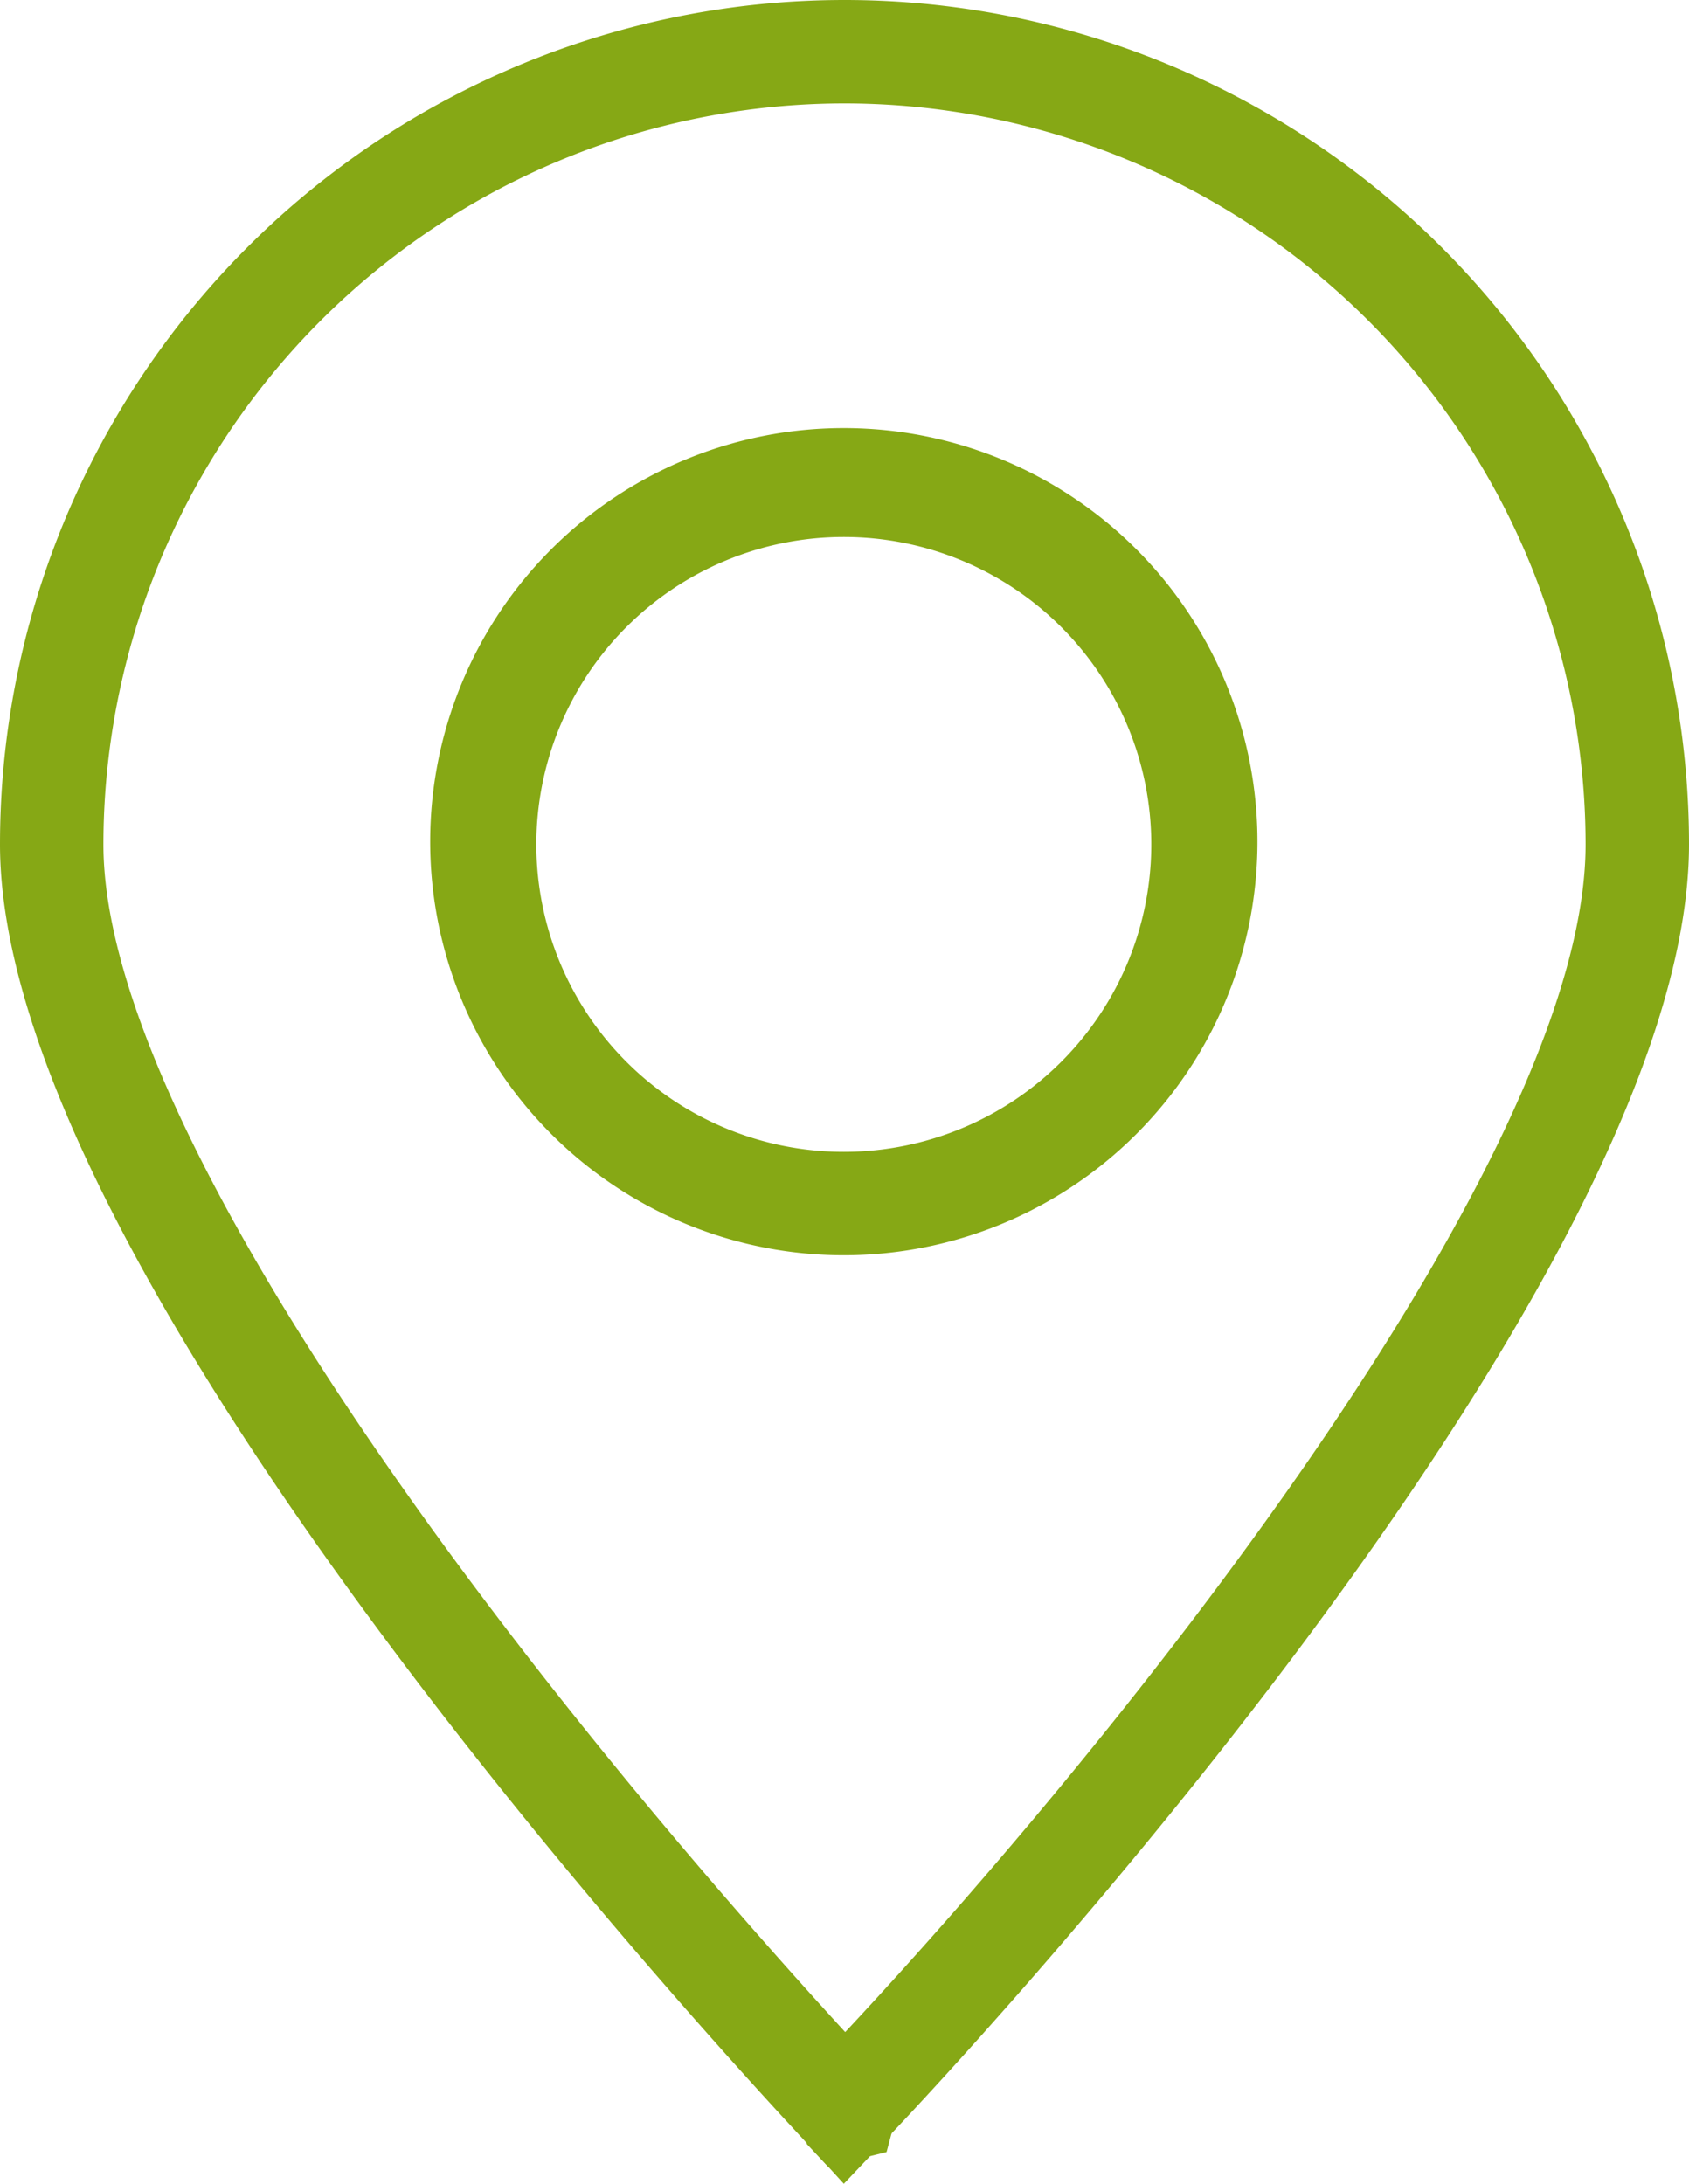 <?xml version="1.0" encoding="UTF-8"?> <svg xmlns="http://www.w3.org/2000/svg" viewBox="0 0 24.5 31.68"> <defs> <style> .cls-1 { fill: #86a815; } </style> </defs> <title>location 123</title> <g id="Слой_2" data-name="Слой 2"> <g id="Слой_1-2" data-name="Слой 1"> <g> <polygon class="cls-1" points="12.01 31.43 11.7 31.1 11.99 30.82 11.68 31.07 12.24 30.57 11.76 30.04 12.24 30.57 12.78 30.05 13.09 30.36 12.86 31.22 12.01 31.43"></polygon> <path class="cls-1" d="M12.24,31.68,11.62,31C8.9,28.07,0,18,0,12.25a12.25,12.25,0,0,1,24.5,0c0,6.55-11.23,18.35-11.71,18.85Zm0-30.18A10.76,10.76,0,0,0,1.5,12.25c0,4,5.47,11.45,10.76,17.23C16.27,25.19,23,16.8,23,12.25A10.76,10.76,0,0,0,12.25,1.5Zm0,16.71a6,6,0,1,1,6-6A6,6,0,0,1,12.25,18.21Zm0-10.42a4.46,4.46,0,1,0,4.46,4.46A4.46,4.46,0,0,0,12.25,7.79Z"></path> </g> </g> </g> </svg> 